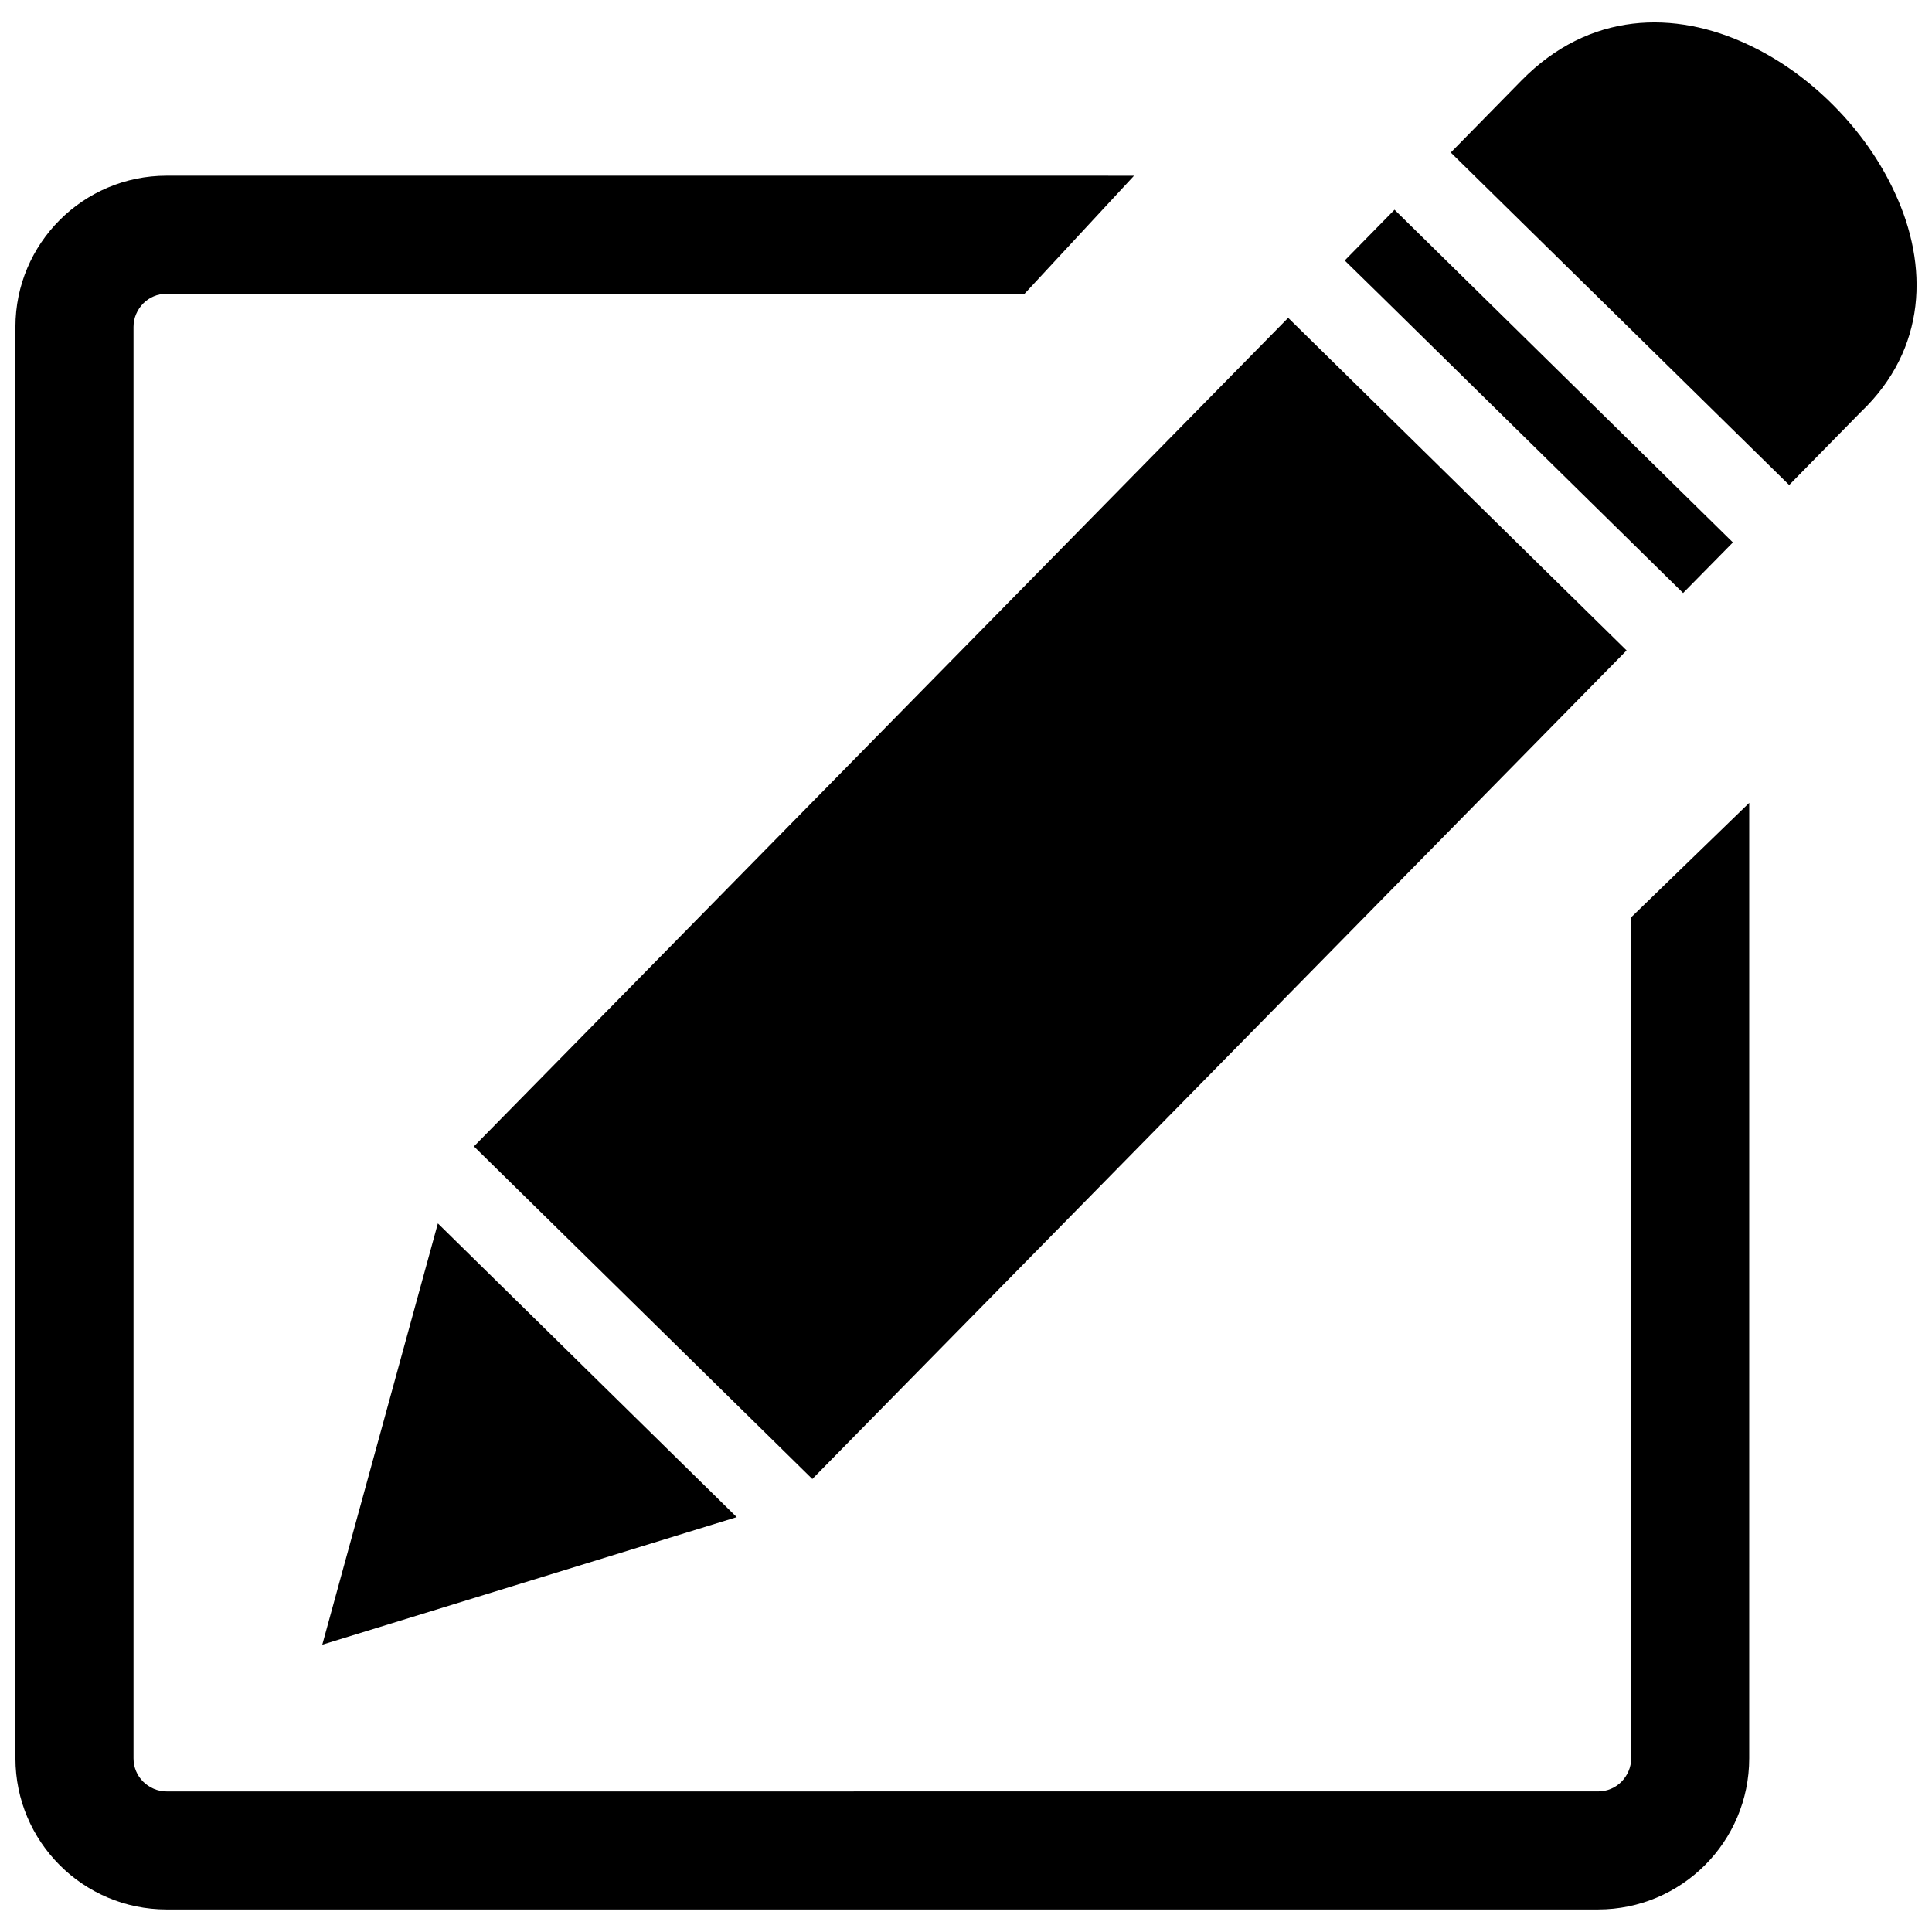 <?xml version="1.0" encoding="UTF-8"?>
<!-- Uploaded to: ICON Repo, www.svgrepo.com, Generator: ICON Repo Mixer Tools -->
<svg width="800px" height="800px" version="1.1" viewBox="144 144 512 512" xmlns="http://www.w3.org/2000/svg">
 <defs>
  <clipPath id="b">
   <path d="m528 149h123.9v124h-123.9z"/>
  </clipPath>
  <clipPath id="a">
   <path d="m148.09 190h459.91v461h-459.91z"/>
  </clipPath>
 </defs>
 <path d="m229.41 579.86 109.83-33.805-79.199-77.84z"/>
 <path d="m590.04 301.15 13.199-13.402-89.676-88.168-13.203 13.453 9.777 9.57z"/>
 <path d="m269.59 447.81 215.79-219.58 89.684 88.141-215.79 219.58z"/>
 <g clip-path="url(#b)">
  <path d="m646.16 195.1c-3.828-8.363-9.371-16.223-16.07-22.973-6.648-6.75-14.461-12.395-22.773-16.273-19.496-9.219-42.168-8.816-60.105 9.473l-18.742 19.094 89.68 88.117 18.793-19.145 0.203-0.203c17.531-16.727 17.984-38.844 9.016-58.09z"/>
 </g>
 <g clip-path="url(#a)">
  <path d="m576.28 609.98c0 2.418-1.008 4.586-2.57 6.195-1.613 1.613-3.777 2.57-6.195 2.57l-379.37 0.004c-2.418 0-4.586-1.008-6.195-2.57-1.613-1.613-2.57-3.777-2.57-6.195v-379.37c0-2.418 1.008-4.586 2.57-6.195 1.613-1.613 3.777-2.57 6.195-2.57h227.37l29.02-31.285-256.39-0.004c-11.035 0-21.059 4.484-28.312 11.738-7.258 7.254-11.742 17.281-11.742 28.312v379.37c0 11.035 4.484 21.059 11.738 28.312 7.254 7.254 17.281 11.738 28.312 11.738h379.37c11.035 0 21.059-4.484 28.312-11.738 7.254-7.254 11.738-17.281 11.738-28.312l0.004-253.21-31.285 30.328z"/>
 </g>
</svg>